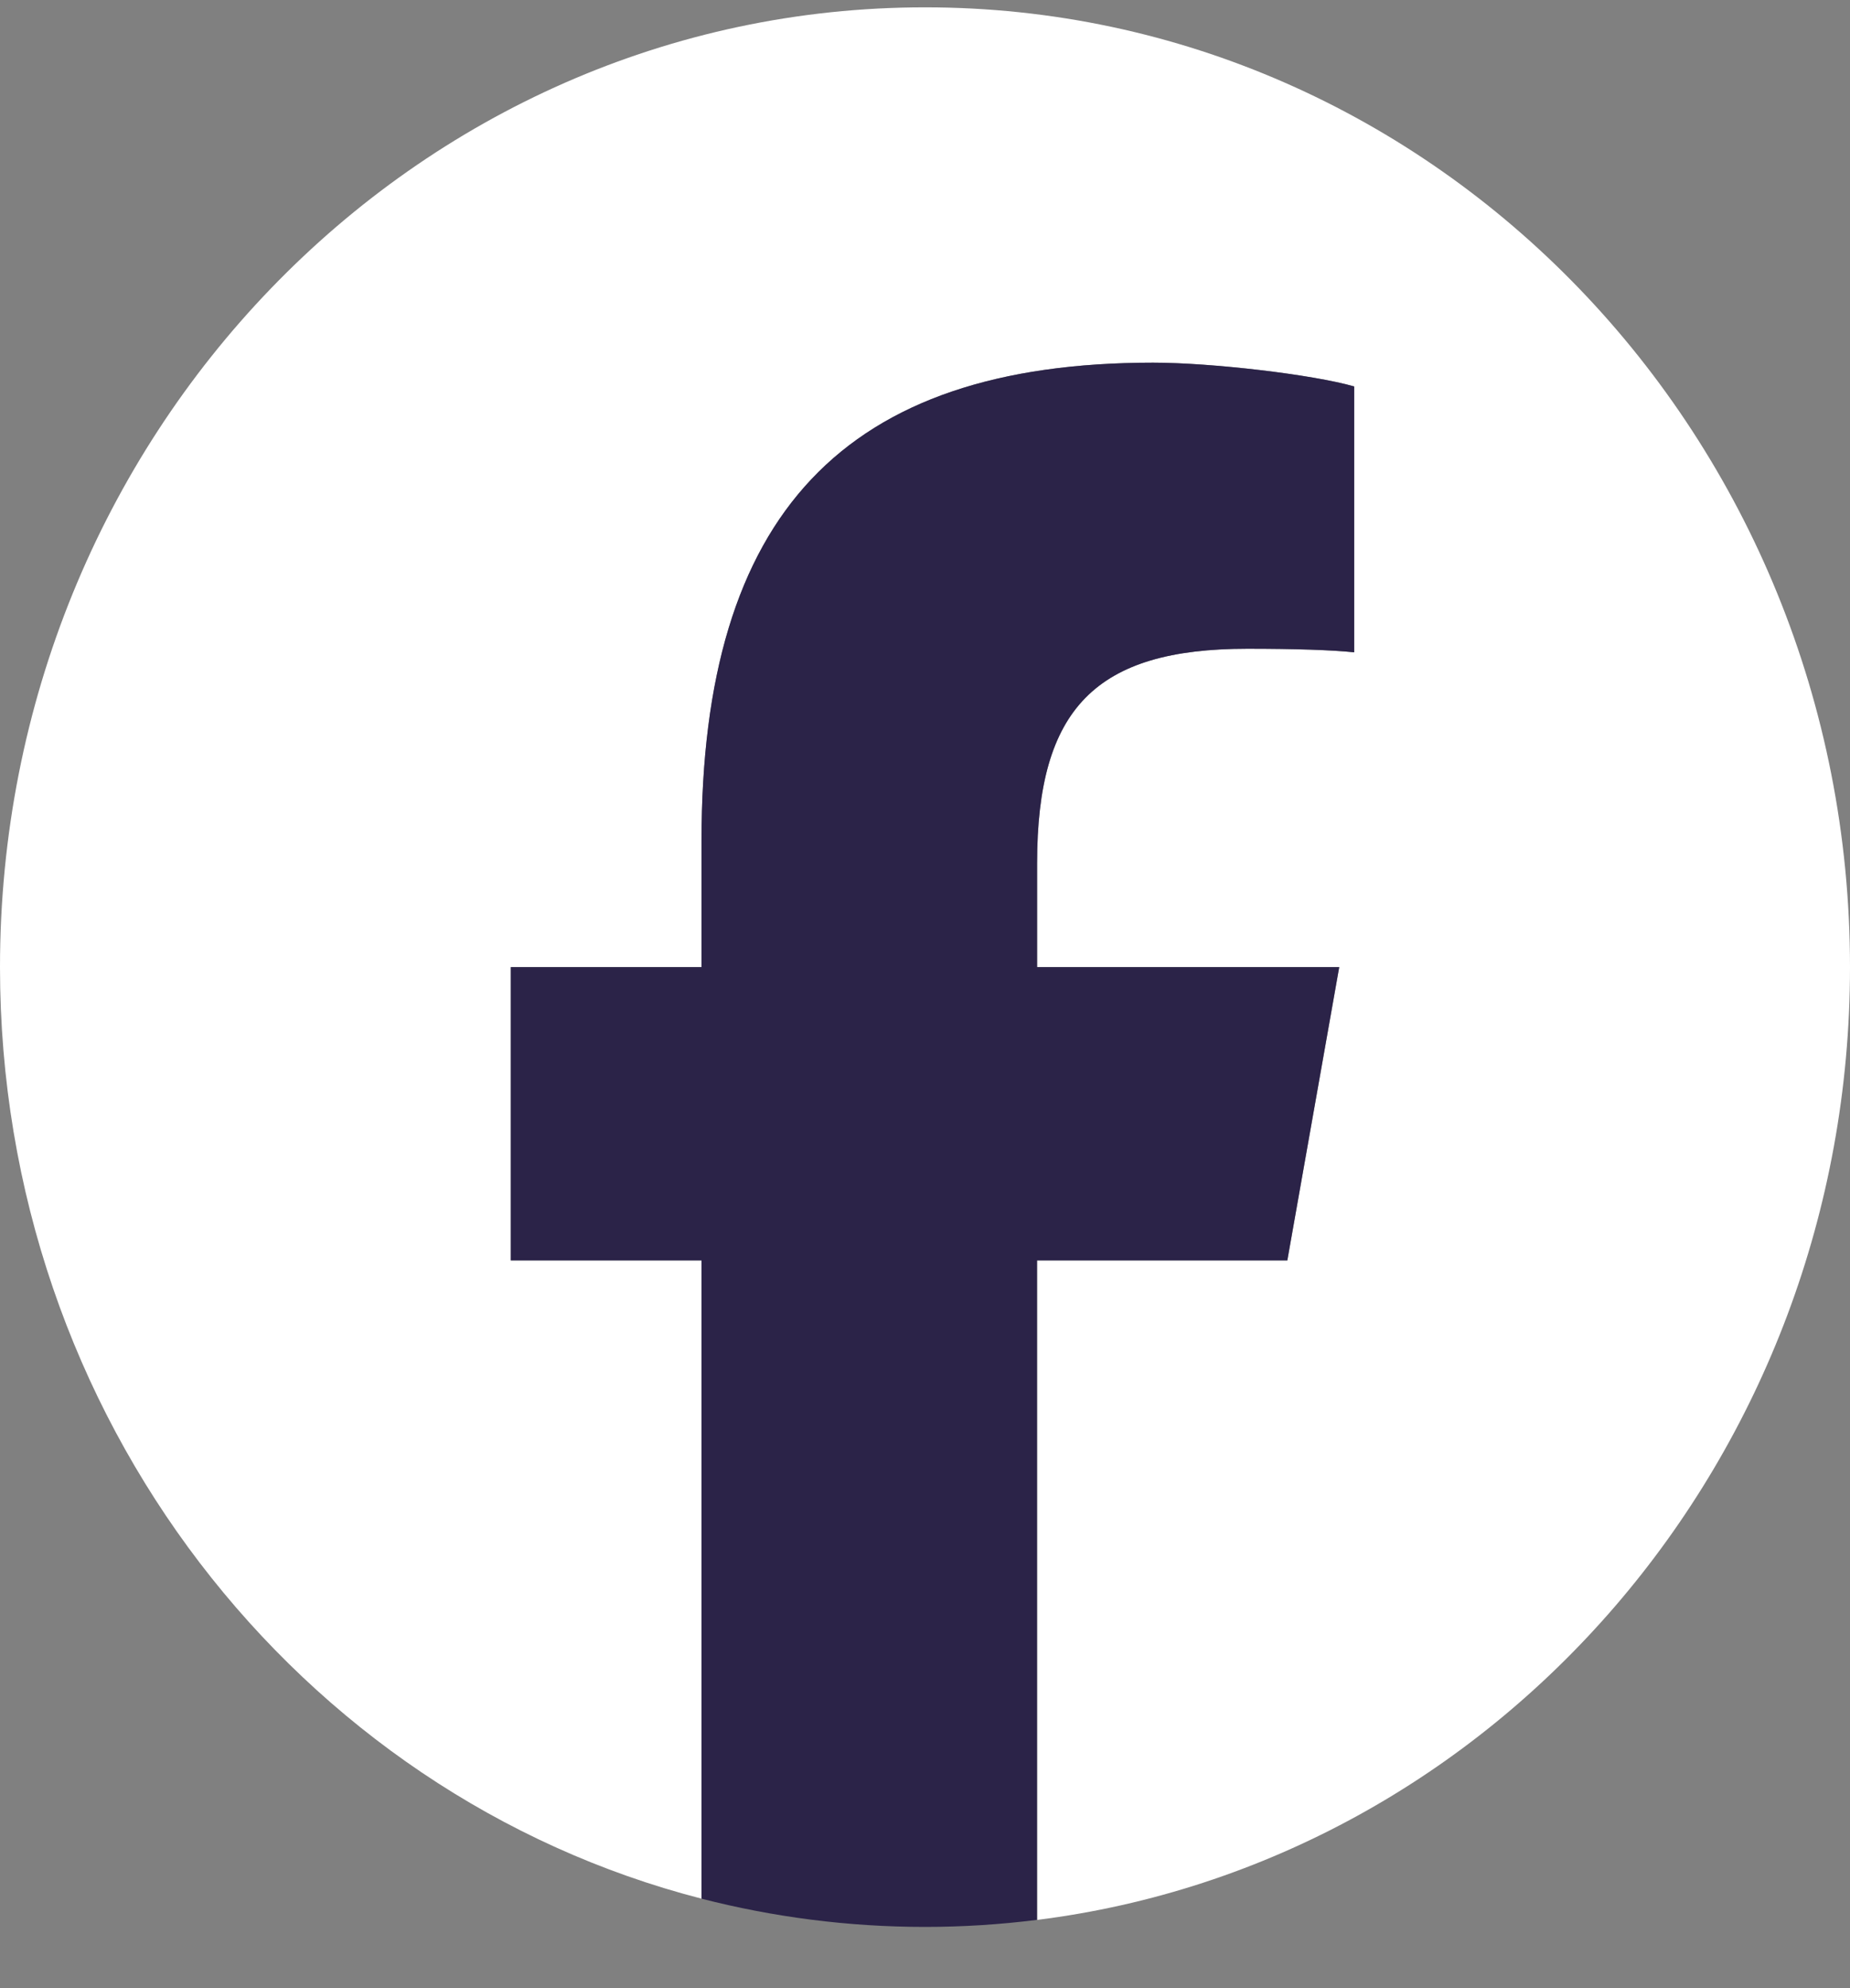<svg width="27" height="29" viewBox="0 0 27 29" fill="none" xmlns="http://www.w3.org/2000/svg">
<rect x="0" y="0" width="27" height="29" fill="#808080" stroke="none"/>
<g clip-path="url(#clip0_393_618)">
<path d="M27 14.107C27 6.375 20.956 0.107 13.5 0.107C6.044 0.107 0 6.375 0 14.107C0 20.672 4.359 26.182 10.239 27.695V18.385H7.455V14.107H10.239V12.263C10.239 7.498 12.319 5.29 16.83 5.29C17.685 5.29 19.161 5.464 19.765 5.637V9.515C19.446 9.481 18.892 9.463 18.205 9.463C15.992 9.463 15.136 10.333 15.136 12.594V14.107H19.546L18.788 18.385H15.136V28.005C21.821 27.167 27 21.265 27 14.107H27Z" fill="white"/>
<path d="M18.788 18.385L19.545 14.107H15.136V12.594C15.136 10.333 15.991 9.463 18.204 9.463C18.892 9.463 19.445 9.481 19.764 9.515V5.637C19.16 5.463 17.684 5.29 16.829 5.29C12.318 5.29 10.238 7.498 10.238 12.263V14.107H7.455V18.385H10.238V27.695C11.283 27.963 12.375 28.107 13.499 28.107C14.053 28.107 14.599 28.072 15.135 28.004V18.385H18.787H18.788Z" fill="#2B2348"/>
</g>
<defs>
<clipPath id="clip0_393_618">
<rect width="27" height="28" fill="white" transform="translate(0 0.107)"/>
</clipPath>
</defs>
</svg>
